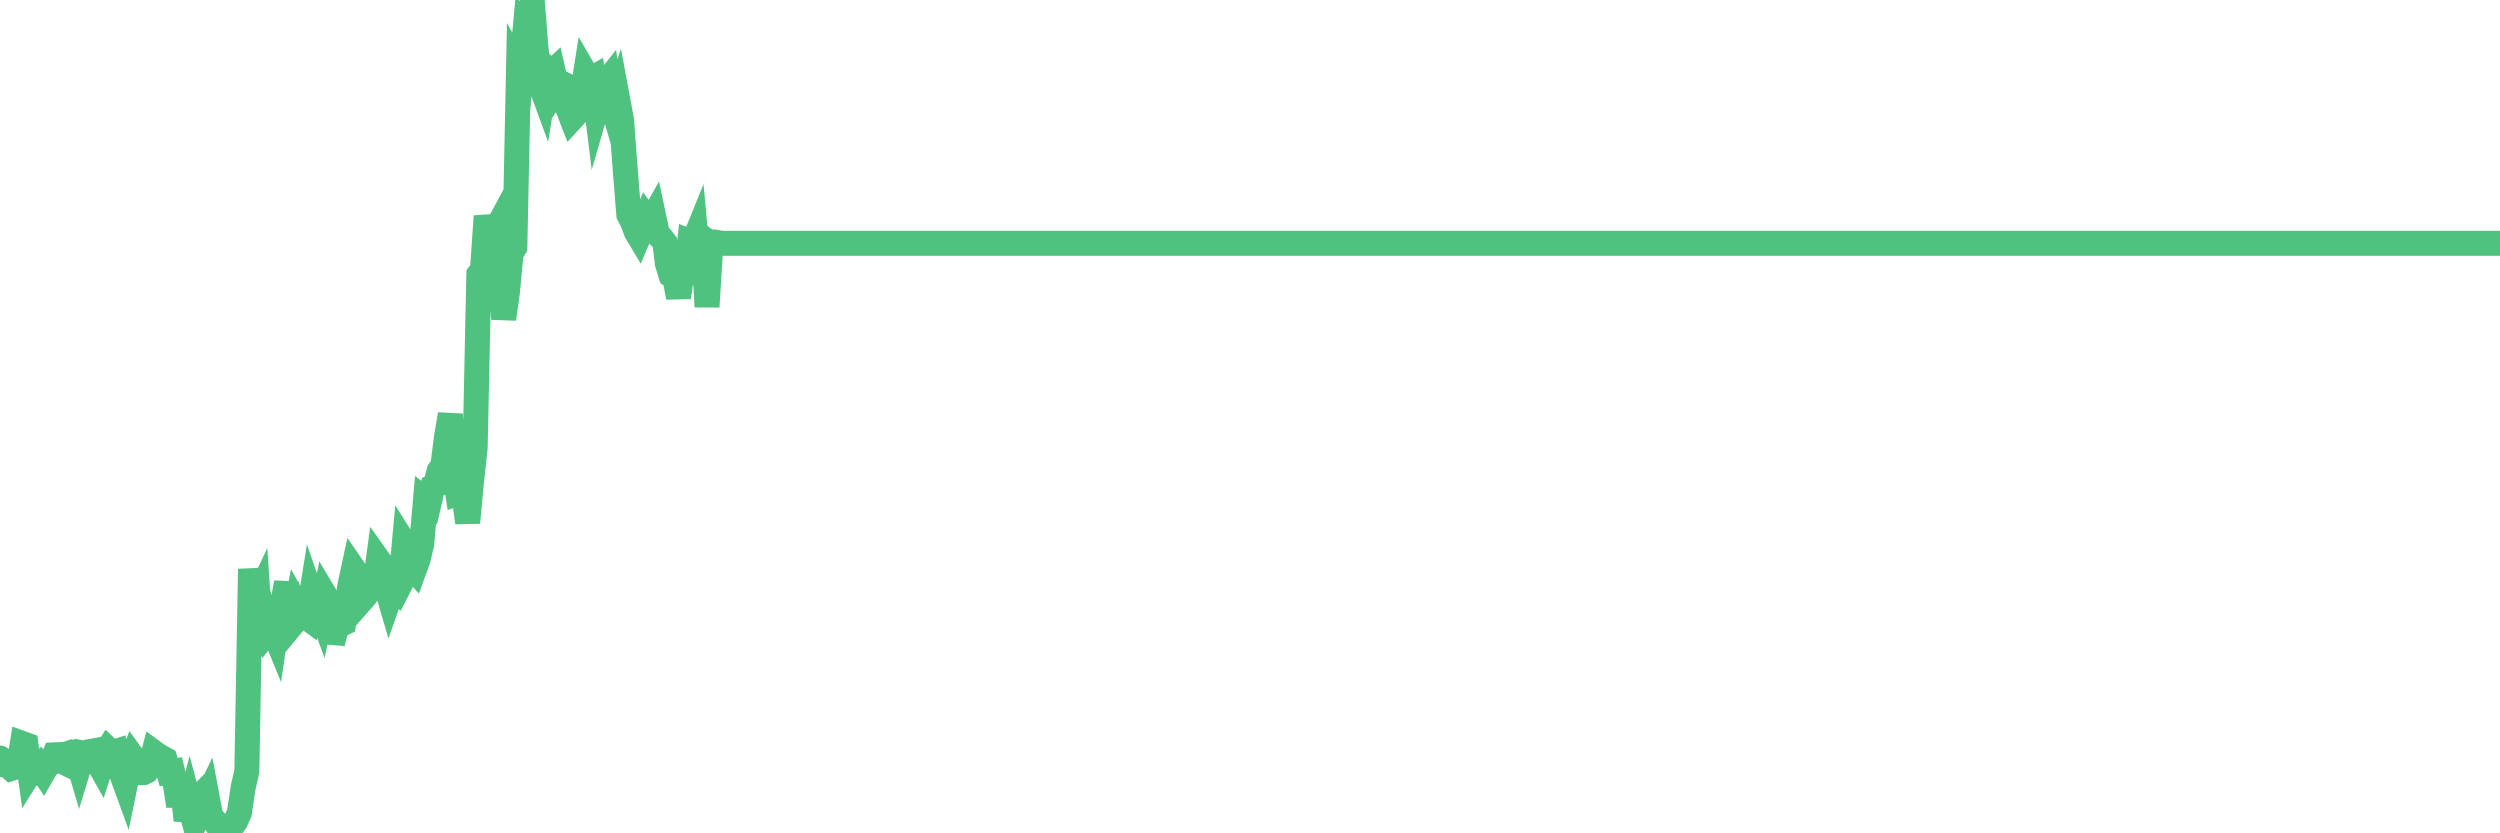 <?xml version="1.0"?><svg width="150px" height="50px" xmlns="http://www.w3.org/2000/svg" xmlns:xlink="http://www.w3.org/1999/xlink"> <polyline fill="none" stroke="#4fc280" stroke-width="1.5px" stroke-linecap="round" stroke-miterlimit="5" points="0.00,45.48 0.22,45.89 0.45,45.91 0.67,46.11 0.89,46.04 1.12,46.00 1.34,44.61 1.56,44.69 1.79,46.35 1.94,46.11 2.16,46.24 2.38,46.00 2.60,46.33 2.83,45.93 3.05,45.81 3.27,45.29 3.50,45.28 3.65,45.64 3.87,45.75 4.09,45.21 4.32,45.13 4.54,45.18 4.76,45.93 4.99,45.18 5.21,45.22 5.36,45.10 5.58,45.06 5.81,45.63 6.03,46.02 6.25,45.33 6.48,44.96 6.70,45.17 6.92,45.10 7.07,46.11 7.29,46.42 7.52,47.05 7.74,45.98 7.96,45.42 8.19,45.74 8.41,46.36 8.63,46.35 8.78,46.28 9.01,45.98 9.23,45.14 9.45,45.30 9.68,45.44 9.90,45.56 10.12,46.33 10.35,46.29 10.49,46.89 10.72,48.35 10.94,47.02 11.16,49.22 11.39,48.32 11.61,49.15 11.83,47.97 12.06,47.73 12.21,48.30 12.43,47.84 12.65,49.01 12.88,49.25 13.10,49.60 13.32,50.00 13.55,49.80 13.77,49.65 13.92,49.58 14.14,49.27 14.36,48.78 14.59,47.24 14.81,46.29 15.03,34.14 15.26,36.31 15.48,35.84 15.63,38.17 15.85,36.97 16.08,37.84 16.30,37.56 16.52,38.10 16.75,36.53 16.97,36.14 17.19,34.96 17.42,37.60 17.56,37.43 17.79,36.30 18.01,36.70 18.23,36.92 18.46,37.09 18.68,35.73 18.90,36.37 19.13,36.36 19.28,36.77 19.50,35.72 19.72,36.09 19.95,38.58 20.17,37.72 20.39,37.50 20.62,37.39 20.84,36.14 20.99,35.15 21.21,34.13 21.43,34.45 21.66,36.06 21.88,35.81 22.10,35.52 22.33,34.96 22.55,34.69 22.70,33.59 22.92,33.90 23.15,35.11 23.37,35.86 23.59,35.23 23.82,35.44 24.04,35.01 24.26,32.60 24.41,32.84 24.63,33.92 24.86,34.18 25.08,33.58 25.30,32.66 25.53,29.99 25.75,30.16 25.97,29.20 26.12,29.13 26.35,28.25 26.57,27.95 26.79,26.22 27.02,24.86 27.24,28.21 27.46,29.60 27.69,29.52 27.84,29.75 28.06,31.36 28.28,28.98 28.51,26.87 28.73,16.47 28.95,16.18 29.17,12.97 29.40,14.09 29.55,14.18 29.77,13.77 29.99,15.80 30.22,19.14 30.44,17.57 30.66,15.22 30.89,14.83 31.11,4.17 31.26,4.44 31.48,2.05 31.71,2.43 31.93,-0.00 32.15,2.80 32.38,4.95 32.60,5.55 32.82,4.16 33.05,4.40 33.19,4.27 33.42,5.29 33.64,4.96 33.86,5.07 34.09,6.55 34.31,7.12 34.53,6.88 34.76,6.29 34.91,5.81 35.13,4.42 35.35,4.80 35.58,4.67 35.80,6.47 36.02,5.71 36.25,5.11 36.47,4.83 36.62,5.88 36.84,6.63 37.06,5.95 37.29,7.18 37.51,10.14 37.73,12.88 37.96,13.33 38.18,13.92 38.33,14.17 38.55,13.65 38.78,13.07 39.00,13.37 39.22,12.98 39.45,14.06 39.67,14.27 39.89,14.55 40.04,15.80 40.26,16.52 40.49,16.68 40.71,17.84 40.93,16.35 41.16,16.36 41.38,14.47 41.60,14.55 41.75,14.18 41.98,16.65 42.20,14.01 42.42,18.41 42.65,14.63 42.87,14.79 43.09,14.56 43.32,14.60 43.46,14.60 43.69,14.60 43.91,14.60 44.13,14.60 44.36,14.60 44.58,14.60 44.80,14.60 45.03,14.60 45.18,14.60 45.40,14.60 45.62,14.60 45.85,14.60 46.07,14.60 46.29,14.60 46.52,14.60 46.74,14.60 46.89,14.60 47.11,14.60 47.33,14.60 47.56,14.60 47.78,14.60 48.00,14.60 48.23,14.60 48.45,14.60 48.67,14.60 48.82,14.60 49.05,14.60 49.27,14.60 49.49,14.60 49.72,14.60 49.94,14.60 50.16,14.60 50.39,14.60 50.54,14.60 50.76,14.60 50.98,14.60 51.20,14.60 51.43,14.60 51.65,14.60 51.87,14.60 52.10,14.60 52.25,14.60 52.47,14.60 52.69,14.60 52.92,14.60 53.14,14.60 53.36,14.60 53.59,14.60 53.81,14.60 53.96,14.60 54.18,14.60 54.41,14.60 54.63,14.60 54.85,14.60 55.08,14.60 55.30,14.60 55.52,14.60 55.67,14.60 55.89,14.60 56.12,14.60 56.34,14.60 56.56,14.60 56.79,14.60 57.01,14.60 57.23,14.60 57.38,14.60 57.61,14.60 57.83,14.60 58.05,14.60 58.28,14.60 58.50,14.60 58.72,14.60 58.95,14.60 59.09,14.60 59.32,14.60 59.54,14.60 59.76,14.60 59.99,14.60 60.21,14.60 60.43,14.60 60.66,14.60 60.81,14.60 61.03,14.60 61.25,14.60 61.48,14.60 61.70,14.60 61.92,14.60 62.15,14.60 62.37,14.60 62.52,14.60 62.74,14.60 62.96,14.60 63.19,14.60 63.41,14.60 63.63,14.60 63.86,14.60 64.08,14.60 64.23,14.60 64.45,14.60 64.68,14.60 64.90,14.60 65.12,14.60 65.35,14.60 65.57,14.60 65.79,14.60 66.02,14.60 66.16,14.60 66.39,14.60 66.61,14.60 66.83,14.60 67.06,14.60 67.28,14.60 67.50,14.60 67.73,14.60 67.88,14.60 68.10,14.60 68.32,14.60 68.55,14.60 68.77,14.60 68.99,14.60 69.22,14.60 69.44,14.60 69.59,14.60 69.81,14.60 70.03,14.60 70.26,14.60 70.48,14.60 70.70,14.60 70.93,14.60 71.15,14.60 71.30,14.60 71.52,14.60 71.75,14.60 71.97,14.60 72.19,14.60 72.42,14.60 72.64,14.60 72.86,14.60 73.01,14.60 73.23,14.60 73.46,14.60 73.68,14.60 73.90,14.60 74.13,14.60 74.35,14.60 74.57,14.60 74.72,14.60 74.95,14.60 75.17,14.60 75.39,14.60 75.62,14.60 75.84,14.60 76.06,14.60 76.29,14.60 76.44,14.60 76.66,14.60 76.88,14.60 77.11,14.60 77.33,14.60 77.55,14.60 77.77,14.60 78.00,14.60 78.15,14.60 78.37,14.60 78.59,14.60 78.82,14.60 79.04,14.60 79.26,14.60 79.49,14.60 79.71,14.60 79.86,14.60 80.08,14.60 80.31,14.60 80.53,14.60 80.75,14.60 80.98,14.60 81.20,14.60 81.42,14.60 81.65,14.60 81.79,14.60 82.02,14.60 82.24,14.60 82.46,14.60 82.69,14.60 82.91,14.60 83.13,14.60 83.36,14.60 83.51,14.60 83.73,14.60 83.95,14.60 84.18,14.60 84.40,14.60 84.62,14.60 84.85,14.60 85.07,14.60 85.22,14.60 85.44,14.60 85.66,14.60 85.89,14.60 86.11,14.60 86.33,14.60 86.56,14.60 86.78,14.60 86.93,14.60 87.15,14.60 87.38,14.60 87.60,14.60 87.82,14.60 88.05,14.60 88.27,14.60 88.49,14.60 88.64,14.60 88.86,14.60 89.09,14.60 89.31,14.60 89.53,14.60 89.76,14.60 89.98,14.60 90.20,14.60 90.35,14.60 90.58,14.60 90.80,14.60 91.02,14.60 91.25,14.60 91.47,14.60 91.69,14.60 91.92,14.60 92.06,14.60 92.29,14.60 92.51,14.60 92.73,14.60 92.96,14.60 93.18,14.60 93.40,14.60 93.63,14.60 93.78,14.60 94.00,14.60 94.22,14.60 94.45,14.60 94.67,14.60 94.89,14.60 95.12,14.60 95.34,14.60 95.49,14.60 95.71,14.60 95.93,14.60 96.16,14.60 96.38,14.60 96.60,14.60 96.83,14.60 97.05,14.60 97.27,14.60 97.42,14.60 97.65,14.60 97.87,14.60 98.09,14.60 98.32,14.60 98.54,14.60 98.76,14.60 98.99,14.60 99.14,14.60 99.36,14.60 99.58,14.60 99.81,14.60 100.03,14.60 100.25,14.60 100.47,14.60 100.70,14.60 100.85,14.60 101.07,14.60 101.29,14.60 101.52,14.60 101.74,14.60 101.96,14.60 102.19,14.60 102.41,14.60 102.56,14.60 102.78,14.60 103.01,14.60 103.23,14.60 103.45,14.60 103.68,14.60 103.90,14.60 104.12,14.60 104.27,14.60 104.49,14.60 104.72,14.60 104.94,14.60 105.16,14.60 105.39,14.60 105.61,14.60 105.83,14.60 105.98,14.60 106.21,14.60 106.43,14.60 106.65,14.60 106.88,14.60 107.10,14.60 107.32,14.60 107.55,14.60 107.69,14.60 107.92,14.60 108.14,14.60 108.36,14.60 108.59,14.60 108.81,14.60 109.03,14.60 109.26,14.60 109.41,14.60 109.63,14.60 109.85,14.60 110.08,14.60 110.30,14.60 110.52,14.60 110.75,14.60 110.97,14.60 111.12,14.60 111.34,14.60 111.56,14.60 111.79,14.60 112.01,14.60 112.23,14.60 112.46,14.60 112.68,14.60 112.90,14.60 113.05,14.60 113.28,14.60 113.50,14.60 113.72,14.60 113.95,14.60 114.17,14.60 114.39,14.60 114.62,14.60 114.76,14.60 114.99,14.60 115.21,14.60 115.43,14.60 115.66,14.60 115.88,14.60 116.10,14.60 116.33,14.60 116.48,14.60 116.70,14.60 116.92,14.60 117.15,14.60 117.37,14.60 117.59,14.60 117.82,14.60 118.04,14.60 118.19,14.60 118.41,14.60 118.63,14.60 118.86,14.60 119.08,14.60 119.30,14.60 119.53,14.60 119.75,14.60 119.90,14.60 120.12,14.60 120.35,14.60 120.57,14.60 120.79,14.60 121.02,14.60 121.24,14.60 121.46,14.60 121.61,14.60 121.84,14.60 122.06,14.60 122.28,14.60 122.50,14.60 122.73,14.60 122.95,14.60 123.17,14.60 123.32,14.60 123.55,14.60 123.77,14.60 123.99,14.60 124.22,14.60 124.44,14.60 124.66,14.60 124.89,14.60 125.04,14.60 125.26,14.60 125.48,14.60 125.71,14.60 125.93,14.60 126.15,14.60 126.38,14.60 126.60,14.60 126.75,14.60 126.97,14.60 127.19,14.60 127.42,14.60 127.64,14.60 127.86,14.60 128.09,14.60 128.31,14.60 128.46,14.60 128.68,14.60 128.91,14.60 129.13,14.60 129.35,14.60 129.58,14.60 129.80,14.60 130.02,14.60 130.25,14.60 130.39,14.60 130.62,14.60 130.84,14.60 131.06,14.60 131.29,14.60 131.51,14.60 131.73,14.60 131.96,14.60 132.11,14.60 132.33,14.60 132.55,14.60 132.78,14.60 133.00,14.60 133.22,14.60 133.45,14.60 133.67,14.60 133.82,14.60 134.04,14.60 134.26,14.60 134.49,14.60 134.71,14.60 134.93,14.60 135.16,14.60 135.38,14.60 135.53,14.60 135.75,14.60 135.98,14.60 136.20,14.60 136.42,14.60 136.65,14.60 136.87,14.60 137.09,14.60 137.24,14.60 137.46,14.60 137.69,14.60 137.91,14.60 138.13,14.60 138.36,14.60 138.58,14.60 138.80,14.60 138.95,14.60 139.18,14.60 139.40,14.60 139.62,14.60 139.85,14.60 140.07,14.60 140.29,14.60 140.52,14.60 140.66,14.60 140.89,14.60 141.11,14.60 141.33,14.60 141.56,14.60 141.78,14.60 142.00,14.60 142.23,14.60 142.38,14.60 142.60,14.60 142.82,14.60 143.05,14.60 143.27,14.60 143.49,14.60 143.72,14.60 143.94,14.60 144.09,14.60 144.31,14.60 144.53,14.60 144.76,14.60 144.98,14.60 145.20,14.60 145.43,14.60 145.65,14.60 145.87,14.60 146.02,14.60 146.25,14.60 146.47,14.60 146.69,14.60 146.92,14.60 147.14,14.60 147.36,14.60 147.59,14.60 147.74,14.60 147.96,14.60 148.18,14.60 148.41,14.60 148.63,14.60 148.85,14.60 149.07,14.60 149.30,14.60 149.45,14.60 149.67,14.60 149.89,14.60 150.00,14.60 "/></svg>